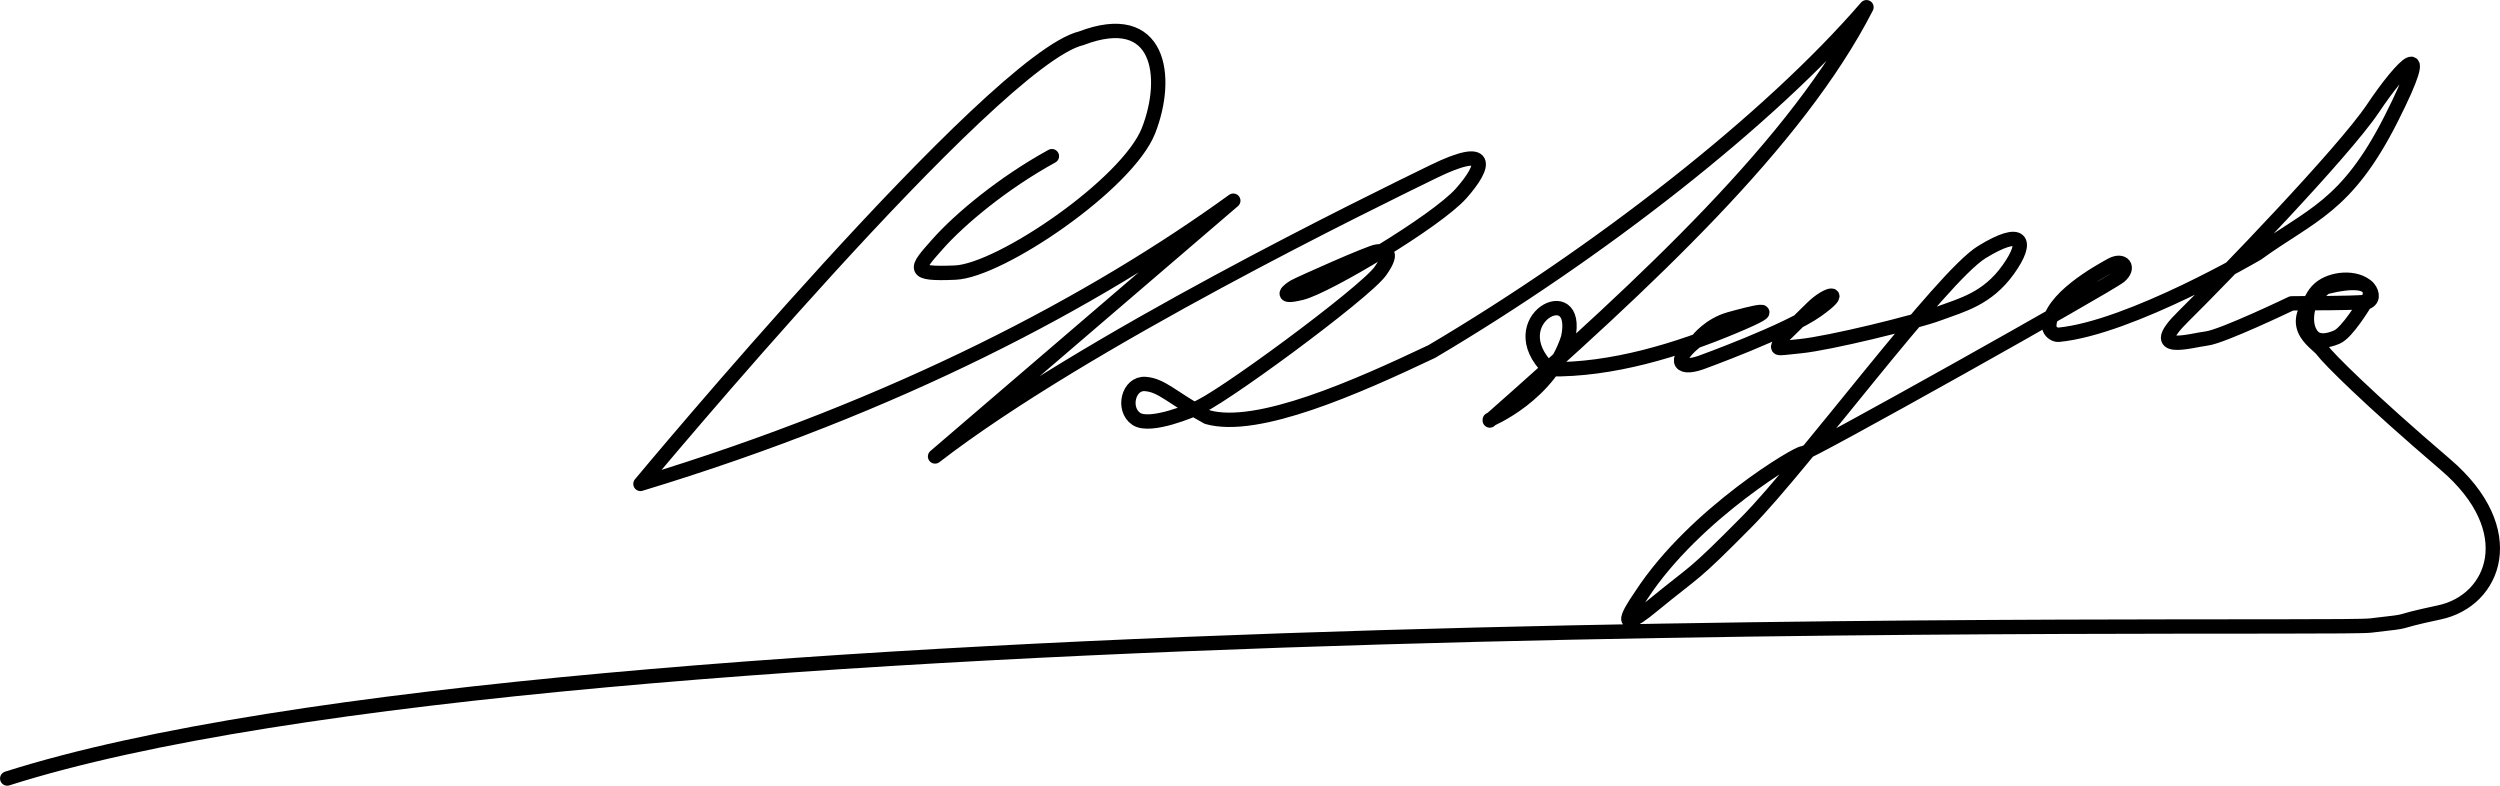 <?xml version="1.0" encoding="UTF-8" standalone="no"?>
<!-- Created with Inkscape (http://www.inkscape.org/) -->

<svg
   xmlns:dc="http://purl.org/dc/elements/1.1/"
   xmlns:cc="http://creativecommons.org/ns#"
   xmlns:rdf="http://www.w3.org/1999/02/22-rdf-syntax-ns#"
   xmlns:svg="http://www.w3.org/2000/svg"
   xmlns="http://www.w3.org/2000/svg"
   xmlns:sodipodi="http://sodipodi.sourceforge.net/DTD/sodipodi-0.dtd"
   xmlns:inkscape="http://www.inkscape.org/namespaces/inkscape"
   width="609.685"
   height="191.619"
   id="svg2"
   version="1.1"
   inkscape:version="0.48.4 r9939"
   sodipodi:docname="Documento nuevo 1">
  <defs
     id="defs4" />
  <sodipodi:namedview
     id="base"
     pagecolor="#ffffff"
     bordercolor="#666666"
     borderopacity="1.0"
     inkscape:pageopacity="0.0"
     inkscape:pageshadow="2"
     inkscape:zoom="0.49497475"
     inkscape:cx="473.83213"
     inkscape:cy="110.957"
     inkscape:document-units="px"
     inkscape:current-layer="layer1"
     showgrid="false"
     fit-margin-top="0"
     fit-margin-left="0"
     fit-margin-right="0"
     fit-margin-bottom="0"
     inkscape:window-width="1024"
     inkscape:window-height="577"
     inkscape:window-x="-8"
     inkscape:window-y="-8"
     inkscape:window-maximized="1" />
  <g
     inkscape:label="Capa 1"
     inkscape:groupmode="layer"
     id="layer1"
     transform="translate(-175.433,-998.026)">
    <path
       style="fill:none;stroke:#000000;stroke-width:3.5;stroke-linecap:round;stroke-linejoin:round;stroke-miterlimit:4;stroke-opacity:1;stroke-dasharray:none;marker-start:none;marker-mid:none"
       d="m 431.964,1036.112 c -11.846,6.503 -22.373,15.25 -27.857,21.429 -5.484,6.178 -6.658,7.425 4.286,6.964 10.944,-0.461 42.008,-21.554 47.143,-34.643 5.135,-13.089 2.854,-29.845 -16.429,-22.5 -21.434,5.172 -107.485,108.674 -107.485,108.674 63.021,-19.095 111.036,-44.773 144.578,-69.069 l -72.731,62.377 c 36.206,-27.969 107.321,-62.535 121.471,-69.448 14.15,-6.913 12.845,-1.489 6.819,5.303 -6.026,6.793 -32.803,22.741 -38.891,24.244 -6.088,1.503 -2.993,-0.802 -1.768,-1.515 1.225,-0.713 18.697,-8.505 20.203,-8.586 1.513,-0.081 4.526,-0.528 0.758,4.798 -3.768,5.327 -40.55,32.424 -45.204,33.588 0,0 -10.886,4.816 -14.339,2.433 -3.453,-2.382 -1.878,-8.796 2.217,-8.494 4.095,0.302 6.486,3.362 15.152,8.081 12.202,3.456 36.545,-7.383 54.714,-15.997 40.685,-24.058 82.312,-56.473 106.015,-83.968 C 613.734,1032.783 577.18,1066.639 538.75,1100.576 l 0,-0.179 c 0,0 14.661,-6.035 19.107,-20 3.17,-14.697 -16.898,-4.345 -4.643,7.679 15.238,0.276 31.477,-4.717 45.083,-10.431 13.606,-5.714 3.799,-3.143 -1.071,-1.786 -4.871,1.357 -7.723,5.04 -7.723,5.04 -6.008,4.534 -5.124,7.574 0.676,5.57 0,0 21.154,-7.651 28.327,-12.733 7.173,-5.083 2.635,-4.37 -1.136,-0.631 -3.772,3.739 -7.45,7.324 -7.45,7.324 -0.992,3.062 -2.455,2.699 4.546,2.02 7,-0.678 28.124,-5.848 33.749,-7.944 5.625,-2.096 11.832,-3.545 16.964,-10.714 5.132,-7.169 3.466,-10.365 -6.429,-4.286 -9.894,6.079 -43.461,51.772 -57.291,65.749 -13.83,13.976 -11.974,11.415 -22.981,20.456 -11.007,9.04 -3.461,-1.477 -2.778,-2.525 13.03,-20.002 38.748,-35.102 39.396,-34.598 0.648,0.504 74.741,-41.018 77.277,-43.184 2.536,-2.166 0.807,-4.289 -1.99,-2.765 -2.796,1.524 -15.399,8.415 -15.183,15.14 0.032,0.986 1.291,1.99 2.273,1.894 17.633,-1.719 48.42,-19.808 48.42,-19.808 13.089,-9.489 21.772,-11.283 32.679,-32.857 10.906,-21.575 2.646,-13.121 -4.464,-2.5 -7.111,10.621 -36.731,41.344 -46.25,50.714 -9.519,9.371 1.923,5.8 5.714,5.357 3.791,-0.443 20.714,-8.572 20.714,-8.572 6.19,-0.108 12.381,0.052 18.571,-0.357 1.667,-0.833 0.854,-2.743 0,-3.571 -2.821,-2.737 -8.839,-2.244 -11.786,0.357 -2.891,2.551 -4.206,8.427 -1.786,11.429 1.272,1.578 3.514,1.471 6.071,0.357 2.557,-1.114 6.786,-8.214 6.786,-8.214 1.066,-0.434 4.949,-7.586 -9.643,-3.929 -10.872,9.107 -2.331,13.196 -0.714,15.357 1.617,2.161 11.171,11.77 30,27.857 18.829,16.088 12.034,33.21 -1.429,36.071 -13.463,2.861 -4.71,1.812 -16.786,3.214 -12.076,1.403 -439.815,-6.177 -576.376,37.307"
       id="path2996"
       inkscape:connector-curvature="0"
       sodipodi:nodetypes="czzzcccczzzzszczzccccccczzcczzczzzzzzszzzssczzzzccaaazcczzzzc" />
  </g>
</svg>

